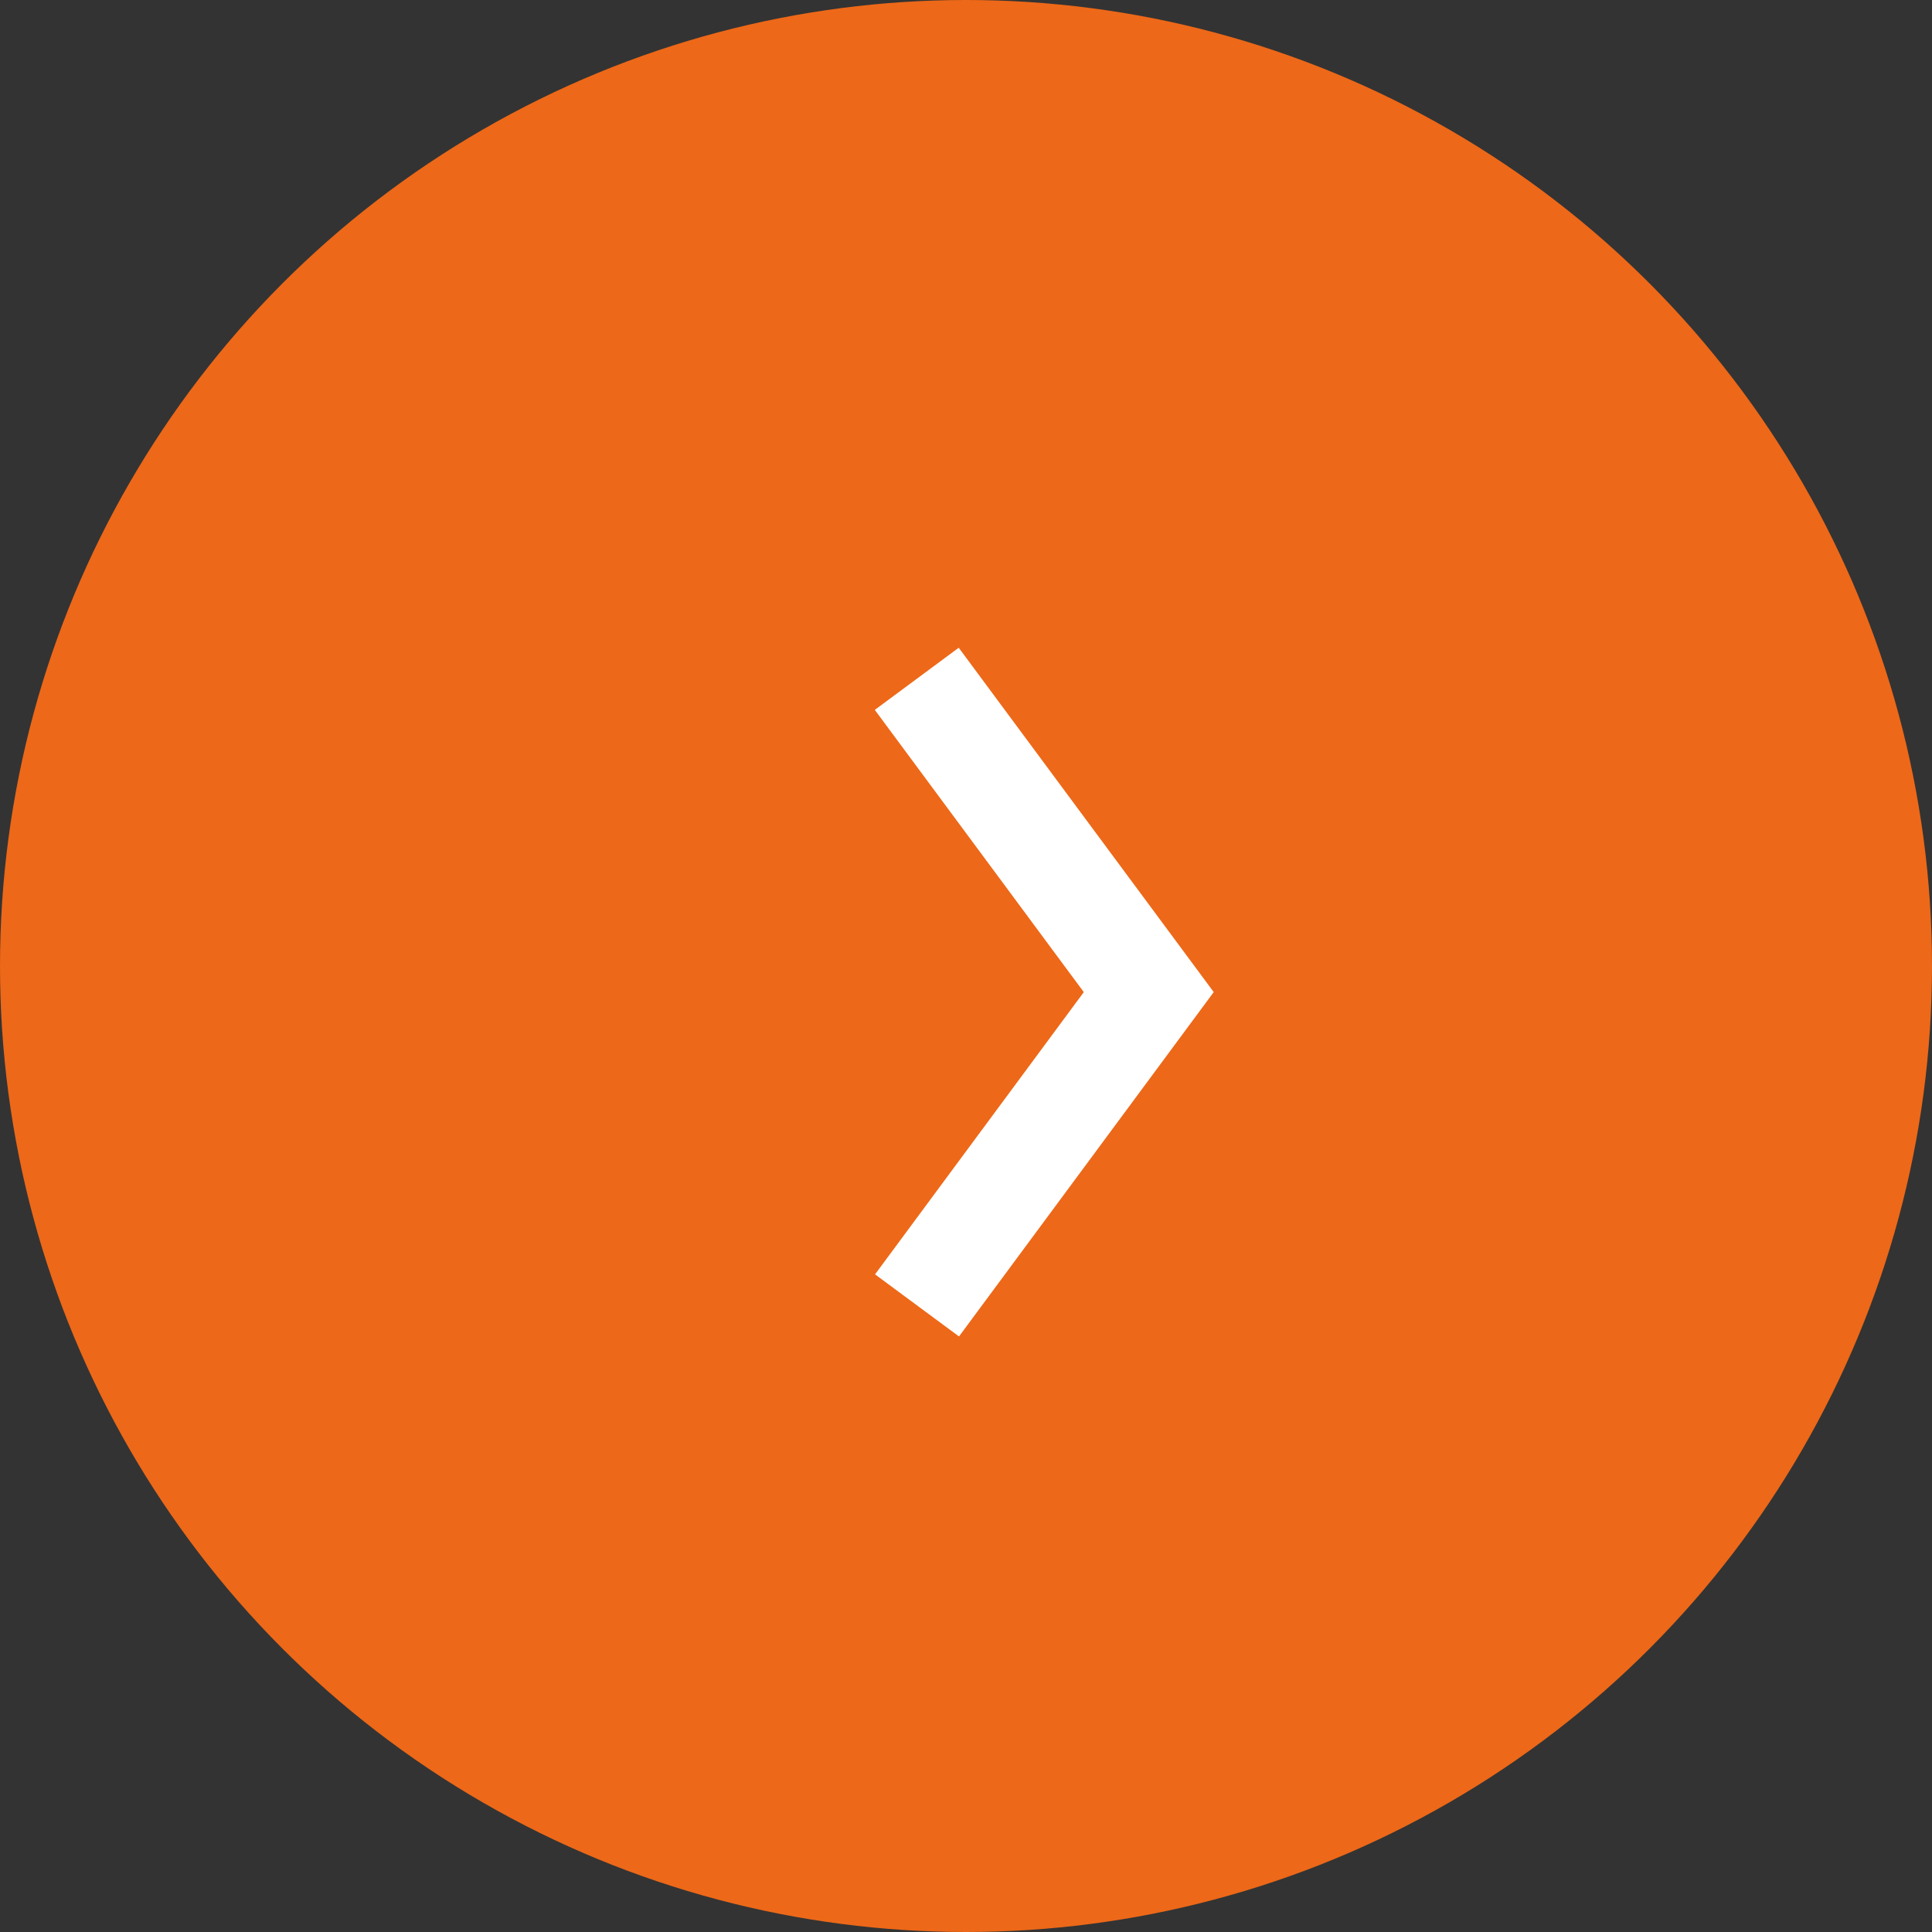 <svg xmlns="http://www.w3.org/2000/svg" width="37" height="37" viewBox="0 0 37 37">
  <rect x="0" y="0" width="37" height="37" fill="#333333" stroke="none"/>
<defs>
    <style>
      .cls-1 {
        fill: #ed6818;
      }

      .cls-2 {
        fill: none;
        stroke: #fff;
        stroke-width: 2px;
        fill-rule: evenodd;
      }
    </style>
  </defs>
  <circle id="Ellipse_4_copy_2" data-name="Ellipse 4 copy 2" class="cls-1" cx="18.5" cy="18.5" r="18.5"/>
  <path id="Rectangle_13_copy_4" data-name="Rectangle 13 copy 4" class="cls-2" d="M17.557,13L22,19l-4.438,6"/>
</svg>
